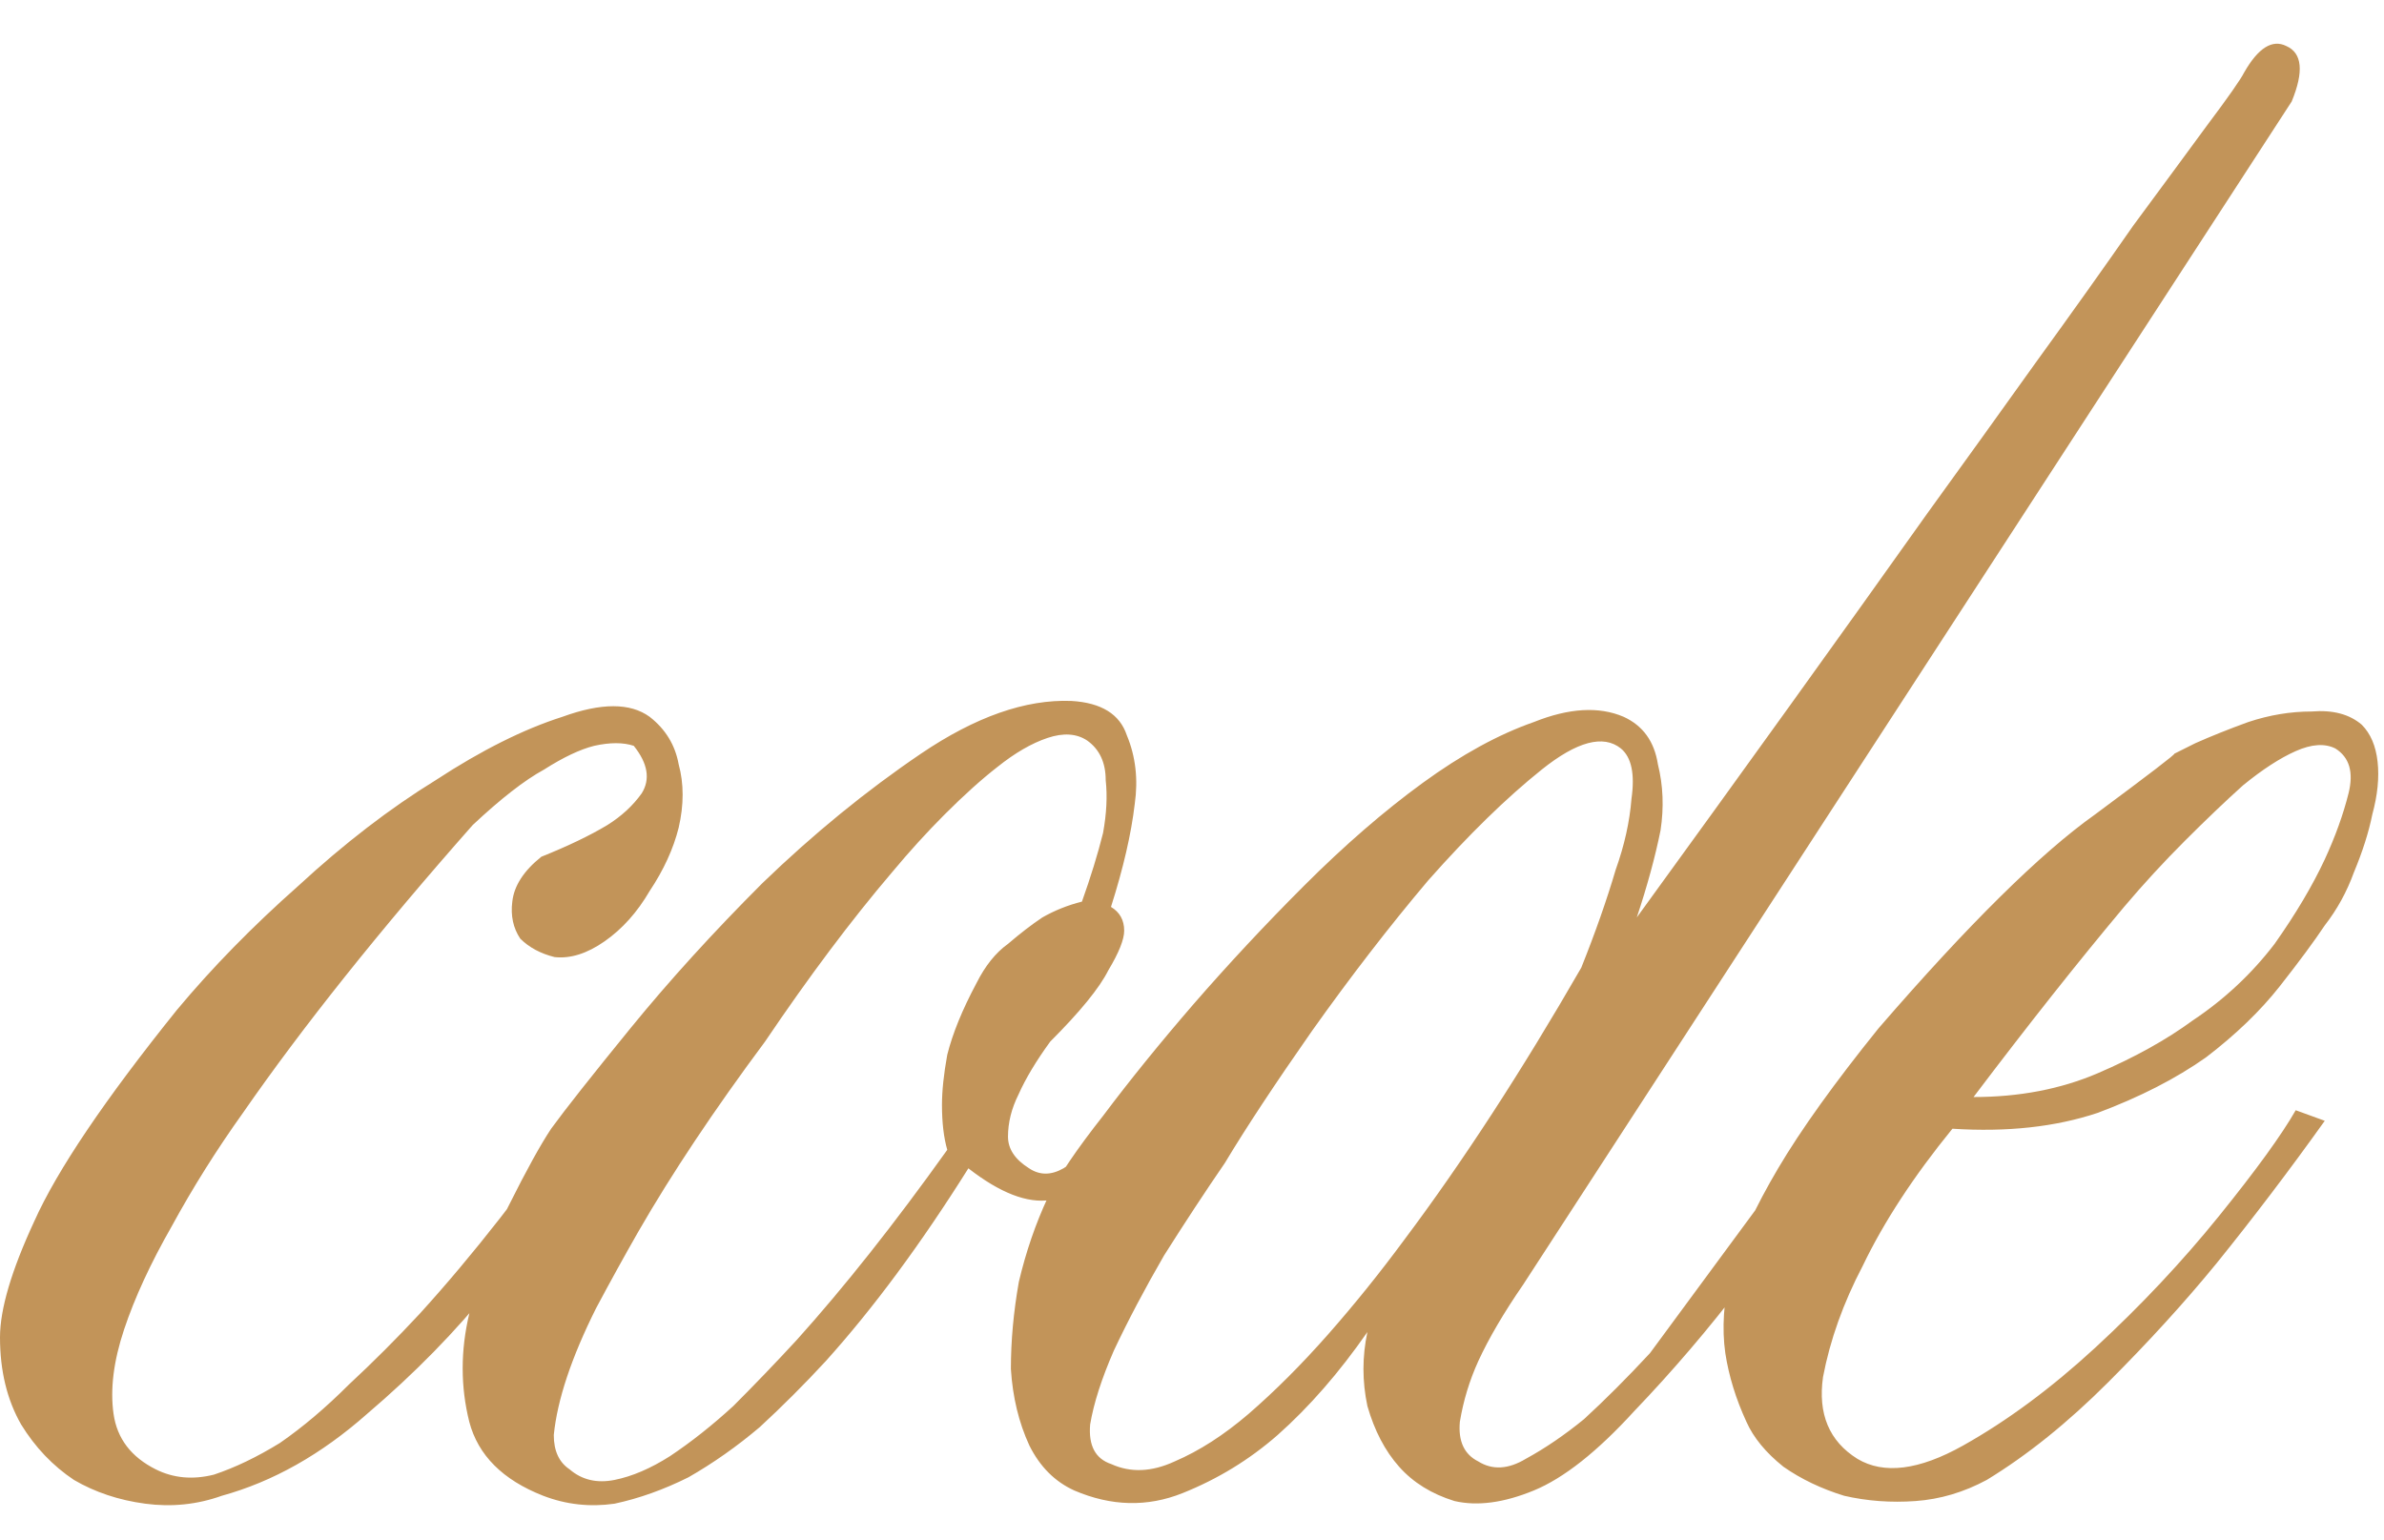 <?xml version="1.0" encoding="UTF-8"?> <svg xmlns="http://www.w3.org/2000/svg" width="65" height="42" viewBox="0 0 65 42" fill="none"><path d="M17.712 19.544C18.144 19.88 18.408 20.312 18.504 20.84C18.648 21.368 18.648 21.944 18.504 22.568C18.36 23.144 18.096 23.72 17.712 24.296C17.376 24.872 16.968 25.328 16.488 25.664C16.008 26 15.552 26.144 15.12 26.096C14.736 26 14.424 25.832 14.184 25.592C13.992 25.304 13.92 24.968 13.968 24.584C14.016 24.152 14.28 23.744 14.76 23.36C15.48 23.072 16.08 22.784 16.56 22.496C16.944 22.256 17.256 21.968 17.496 21.632C17.736 21.248 17.664 20.816 17.28 20.336C16.992 20.24 16.632 20.24 16.2 20.336C15.816 20.432 15.36 20.648 14.832 20.984C14.304 21.272 13.656 21.776 12.888 22.496C10.344 25.376 8.256 27.992 6.624 30.344C5.904 31.352 5.256 32.384 4.68 33.44C4.104 34.448 3.672 35.384 3.384 36.248C3.096 37.112 3 37.88 3.096 38.552C3.192 39.224 3.576 39.728 4.248 40.064C4.728 40.304 5.256 40.352 5.832 40.208C6.408 40.016 7.008 39.728 7.632 39.344C8.256 38.912 8.88 38.384 9.504 37.76C10.176 37.136 10.824 36.488 11.448 35.816C12.888 34.232 14.352 32.36 15.84 30.2L16.56 30.488C15.6 32.168 14.544 33.704 13.392 35.096C12.432 36.296 11.304 37.448 10.008 38.552C8.76 39.656 7.44 40.4 6.048 40.784C5.376 41.024 4.68 41.096 3.96 41C3.24 40.904 2.592 40.688 2.016 40.352C1.44 39.968 0.96 39.464 0.576 38.84C0.192 38.168 0 37.376 0 36.464C0 35.696 0.312 34.64 0.936 33.296C1.56 31.904 2.856 29.984 4.824 27.536C5.784 26.384 6.888 25.256 8.136 24.152C9.384 23 10.632 22.04 11.88 21.272C13.128 20.456 14.28 19.88 15.336 19.544C16.392 19.16 17.184 19.16 17.712 19.544ZM26.403 31.856C25.107 33.92 23.811 35.672 22.515 37.112C21.939 37.736 21.339 38.336 20.715 38.912C20.091 39.44 19.443 39.896 18.771 40.28C18.099 40.616 17.427 40.856 16.755 41C16.083 41.096 15.435 41.024 14.811 40.784C13.707 40.352 13.035 39.68 12.795 38.768C12.555 37.808 12.555 36.824 12.795 35.816C13.035 34.76 13.395 33.776 13.875 32.864C14.355 31.904 14.739 31.208 15.027 30.776C15.411 30.248 16.131 29.336 17.187 28.04C18.243 26.744 19.443 25.424 20.787 24.08C22.179 22.736 23.619 21.56 25.107 20.552C26.595 19.544 27.963 19.064 29.211 19.112C30.027 19.16 30.531 19.472 30.723 20.048C30.963 20.624 31.035 21.248 30.939 21.92C30.843 22.736 30.627 23.672 30.291 24.728C30.531 24.872 30.651 25.088 30.651 25.376C30.651 25.616 30.507 25.976 30.219 26.456C29.979 26.936 29.451 27.584 28.635 28.4C28.251 28.928 27.963 29.408 27.771 29.84C27.579 30.224 27.483 30.608 27.483 30.992C27.483 31.328 27.675 31.616 28.059 31.856C28.347 32.048 28.659 32.048 28.995 31.856C29.379 31.616 29.739 31.328 30.075 30.992C30.459 30.608 30.819 30.128 31.155 29.552L31.659 29.84C31.275 30.656 30.819 31.328 30.291 31.856C29.859 32.288 29.307 32.576 28.635 32.72C28.011 32.816 27.267 32.528 26.403 31.856ZM29.499 24.584C29.739 23.912 29.931 23.288 30.075 22.712C30.171 22.184 30.195 21.704 30.147 21.272C30.147 20.792 29.979 20.432 29.643 20.192C29.355 20 28.995 19.976 28.563 20.12C28.131 20.264 27.675 20.528 27.195 20.912C26.763 21.248 26.283 21.68 25.755 22.208C25.275 22.688 24.795 23.216 24.315 23.792C23.211 25.088 22.059 26.624 20.859 28.4C19.467 30.272 18.315 32 17.403 33.584C17.019 34.256 16.635 34.952 16.251 35.672C15.915 36.344 15.651 36.968 15.459 37.544C15.267 38.12 15.147 38.648 15.099 39.128C15.099 39.56 15.243 39.872 15.531 40.064C15.867 40.352 16.275 40.448 16.755 40.352C17.235 40.256 17.739 40.04 18.267 39.704C18.843 39.32 19.419 38.864 19.995 38.336C20.571 37.76 21.147 37.16 21.723 36.536C23.019 35.096 24.387 33.368 25.827 31.352C25.731 31.016 25.683 30.608 25.683 30.128C25.683 29.744 25.731 29.288 25.827 28.76C25.971 28.184 26.235 27.536 26.619 26.816C26.859 26.336 27.147 25.976 27.483 25.736C27.819 25.448 28.131 25.208 28.419 25.016C28.755 24.824 29.115 24.68 29.499 24.584ZM62.483 2.768L41.531 35.024C41.002 35.792 40.594 36.488 40.306 37.112C40.066 37.64 39.898 38.192 39.803 38.768C39.755 39.296 39.922 39.656 40.306 39.848C40.691 40.088 41.123 40.064 41.602 39.776C42.13 39.488 42.658 39.128 43.187 38.696C43.763 38.168 44.362 37.568 44.986 36.896L50.026 30.056L50.746 30.416C49.642 32.096 48.562 33.632 47.507 35.024C46.594 36.224 45.611 37.376 44.554 38.48C43.547 39.584 42.635 40.304 41.819 40.64C41.002 40.976 40.282 41.072 39.658 40.928C39.035 40.736 38.531 40.424 38.147 39.992C37.763 39.56 37.474 39.008 37.282 38.336C37.139 37.664 37.139 36.992 37.282 36.32C36.514 37.424 35.699 38.36 34.834 39.128C34.066 39.8 33.203 40.328 32.242 40.712C31.282 41.096 30.299 41.072 29.291 40.64C28.762 40.4 28.355 39.992 28.067 39.416C27.779 38.792 27.61 38.096 27.562 37.328C27.562 36.56 27.634 35.768 27.779 34.952C27.971 34.136 28.235 33.368 28.57 32.648C28.858 32.072 29.363 31.328 30.082 30.416C30.802 29.456 31.619 28.448 32.531 27.392C33.49 26.288 34.498 25.208 35.554 24.152C36.658 23.048 37.739 22.112 38.794 21.344C39.85 20.576 40.858 20.024 41.819 19.688C42.779 19.304 43.594 19.256 44.267 19.544C44.794 19.784 45.106 20.216 45.203 20.84C45.346 21.416 45.37 22.016 45.275 22.64C45.13 23.36 44.914 24.152 44.627 25.016C47.554 20.984 50.194 17.312 52.547 14C53.554 12.608 54.538 11.24 55.498 9.896C56.507 8.504 57.395 7.256 58.163 6.152C58.978 5.048 59.651 4.136 60.178 3.416C60.755 2.648 61.09 2.168 61.187 1.976C61.571 1.304 61.955 1.064 62.339 1.256C62.77 1.448 62.819 1.952 62.483 2.768ZM43.114 26.384C43.498 25.424 43.81 24.536 44.05 23.72C44.291 23.048 44.434 22.4 44.483 21.776C44.578 21.104 44.483 20.648 44.194 20.408C43.715 20.024 42.995 20.216 42.035 20.984C41.075 21.752 40.042 22.76 38.938 24.008C37.883 25.256 36.827 26.624 35.77 28.112C34.763 29.552 33.971 30.752 33.395 31.712C32.867 32.48 32.315 33.32 31.738 34.232C31.21 35.144 30.755 36.008 30.37 36.824C30.035 37.592 29.819 38.264 29.723 38.84C29.674 39.416 29.866 39.776 30.299 39.92C30.826 40.16 31.402 40.136 32.026 39.848C32.699 39.56 33.37 39.128 34.042 38.552C34.763 37.928 35.483 37.208 36.203 36.392C36.922 35.576 37.618 34.712 38.291 33.8C39.874 31.688 41.483 29.216 43.114 26.384ZM53.233 30.776C52.177 32.072 51.361 33.32 50.785 34.52C50.257 35.528 49.897 36.536 49.705 37.544C49.561 38.552 49.873 39.296 50.641 39.776C51.361 40.208 52.321 40.088 53.521 39.416C54.721 38.744 55.921 37.856 57.121 36.752C58.369 35.6 59.497 34.4 60.505 33.152C61.513 31.904 62.209 30.944 62.593 30.272L63.385 30.56C62.425 31.904 61.441 33.2 60.433 34.448C59.569 35.504 58.585 36.584 57.481 37.688C56.377 38.792 55.273 39.68 54.169 40.352C53.545 40.688 52.897 40.88 52.225 40.928C51.553 40.976 50.905 40.928 50.281 40.784C49.657 40.592 49.105 40.328 48.625 39.992C48.145 39.608 47.809 39.2 47.617 38.768C47.329 38.144 47.137 37.52 47.041 36.896C46.945 36.224 46.993 35.48 47.185 34.664C47.425 33.848 47.857 32.912 48.481 31.856C49.105 30.8 50.017 29.528 51.217 28.04C53.665 25.208 55.633 23.264 57.121 22.208C58.609 21.104 59.329 20.552 59.281 20.552C59.281 20.552 59.473 20.456 59.857 20.264C60.289 20.072 60.769 19.88 61.297 19.688C61.873 19.496 62.449 19.4 63.025 19.4C63.601 19.352 64.057 19.472 64.393 19.76C64.633 20 64.777 20.336 64.825 20.768C64.873 21.2 64.825 21.68 64.681 22.208C64.585 22.688 64.417 23.216 64.177 23.792C63.985 24.32 63.721 24.8 63.385 25.232C63.097 25.664 62.689 26.216 62.161 26.888C61.633 27.56 60.961 28.208 60.145 28.832C59.329 29.408 58.345 29.912 57.193 30.344C56.041 30.728 54.721 30.872 53.233 30.776ZM53.809 29.912C55.057 29.912 56.185 29.696 57.193 29.264C58.201 28.832 59.065 28.352 59.785 27.824C60.649 27.248 61.393 26.552 62.017 25.736C62.593 24.92 63.049 24.152 63.385 23.432C63.673 22.808 63.889 22.208 64.033 21.632C64.177 21.056 64.057 20.648 63.673 20.408C63.385 20.264 63.025 20.288 62.593 20.48C62.161 20.672 61.681 20.984 61.153 21.416C60.673 21.848 60.145 22.352 59.569 22.928C58.993 23.504 58.441 24.104 57.913 24.728C56.665 26.216 55.297 27.944 53.809 29.912Z" fill="#C29459"></path></svg> 